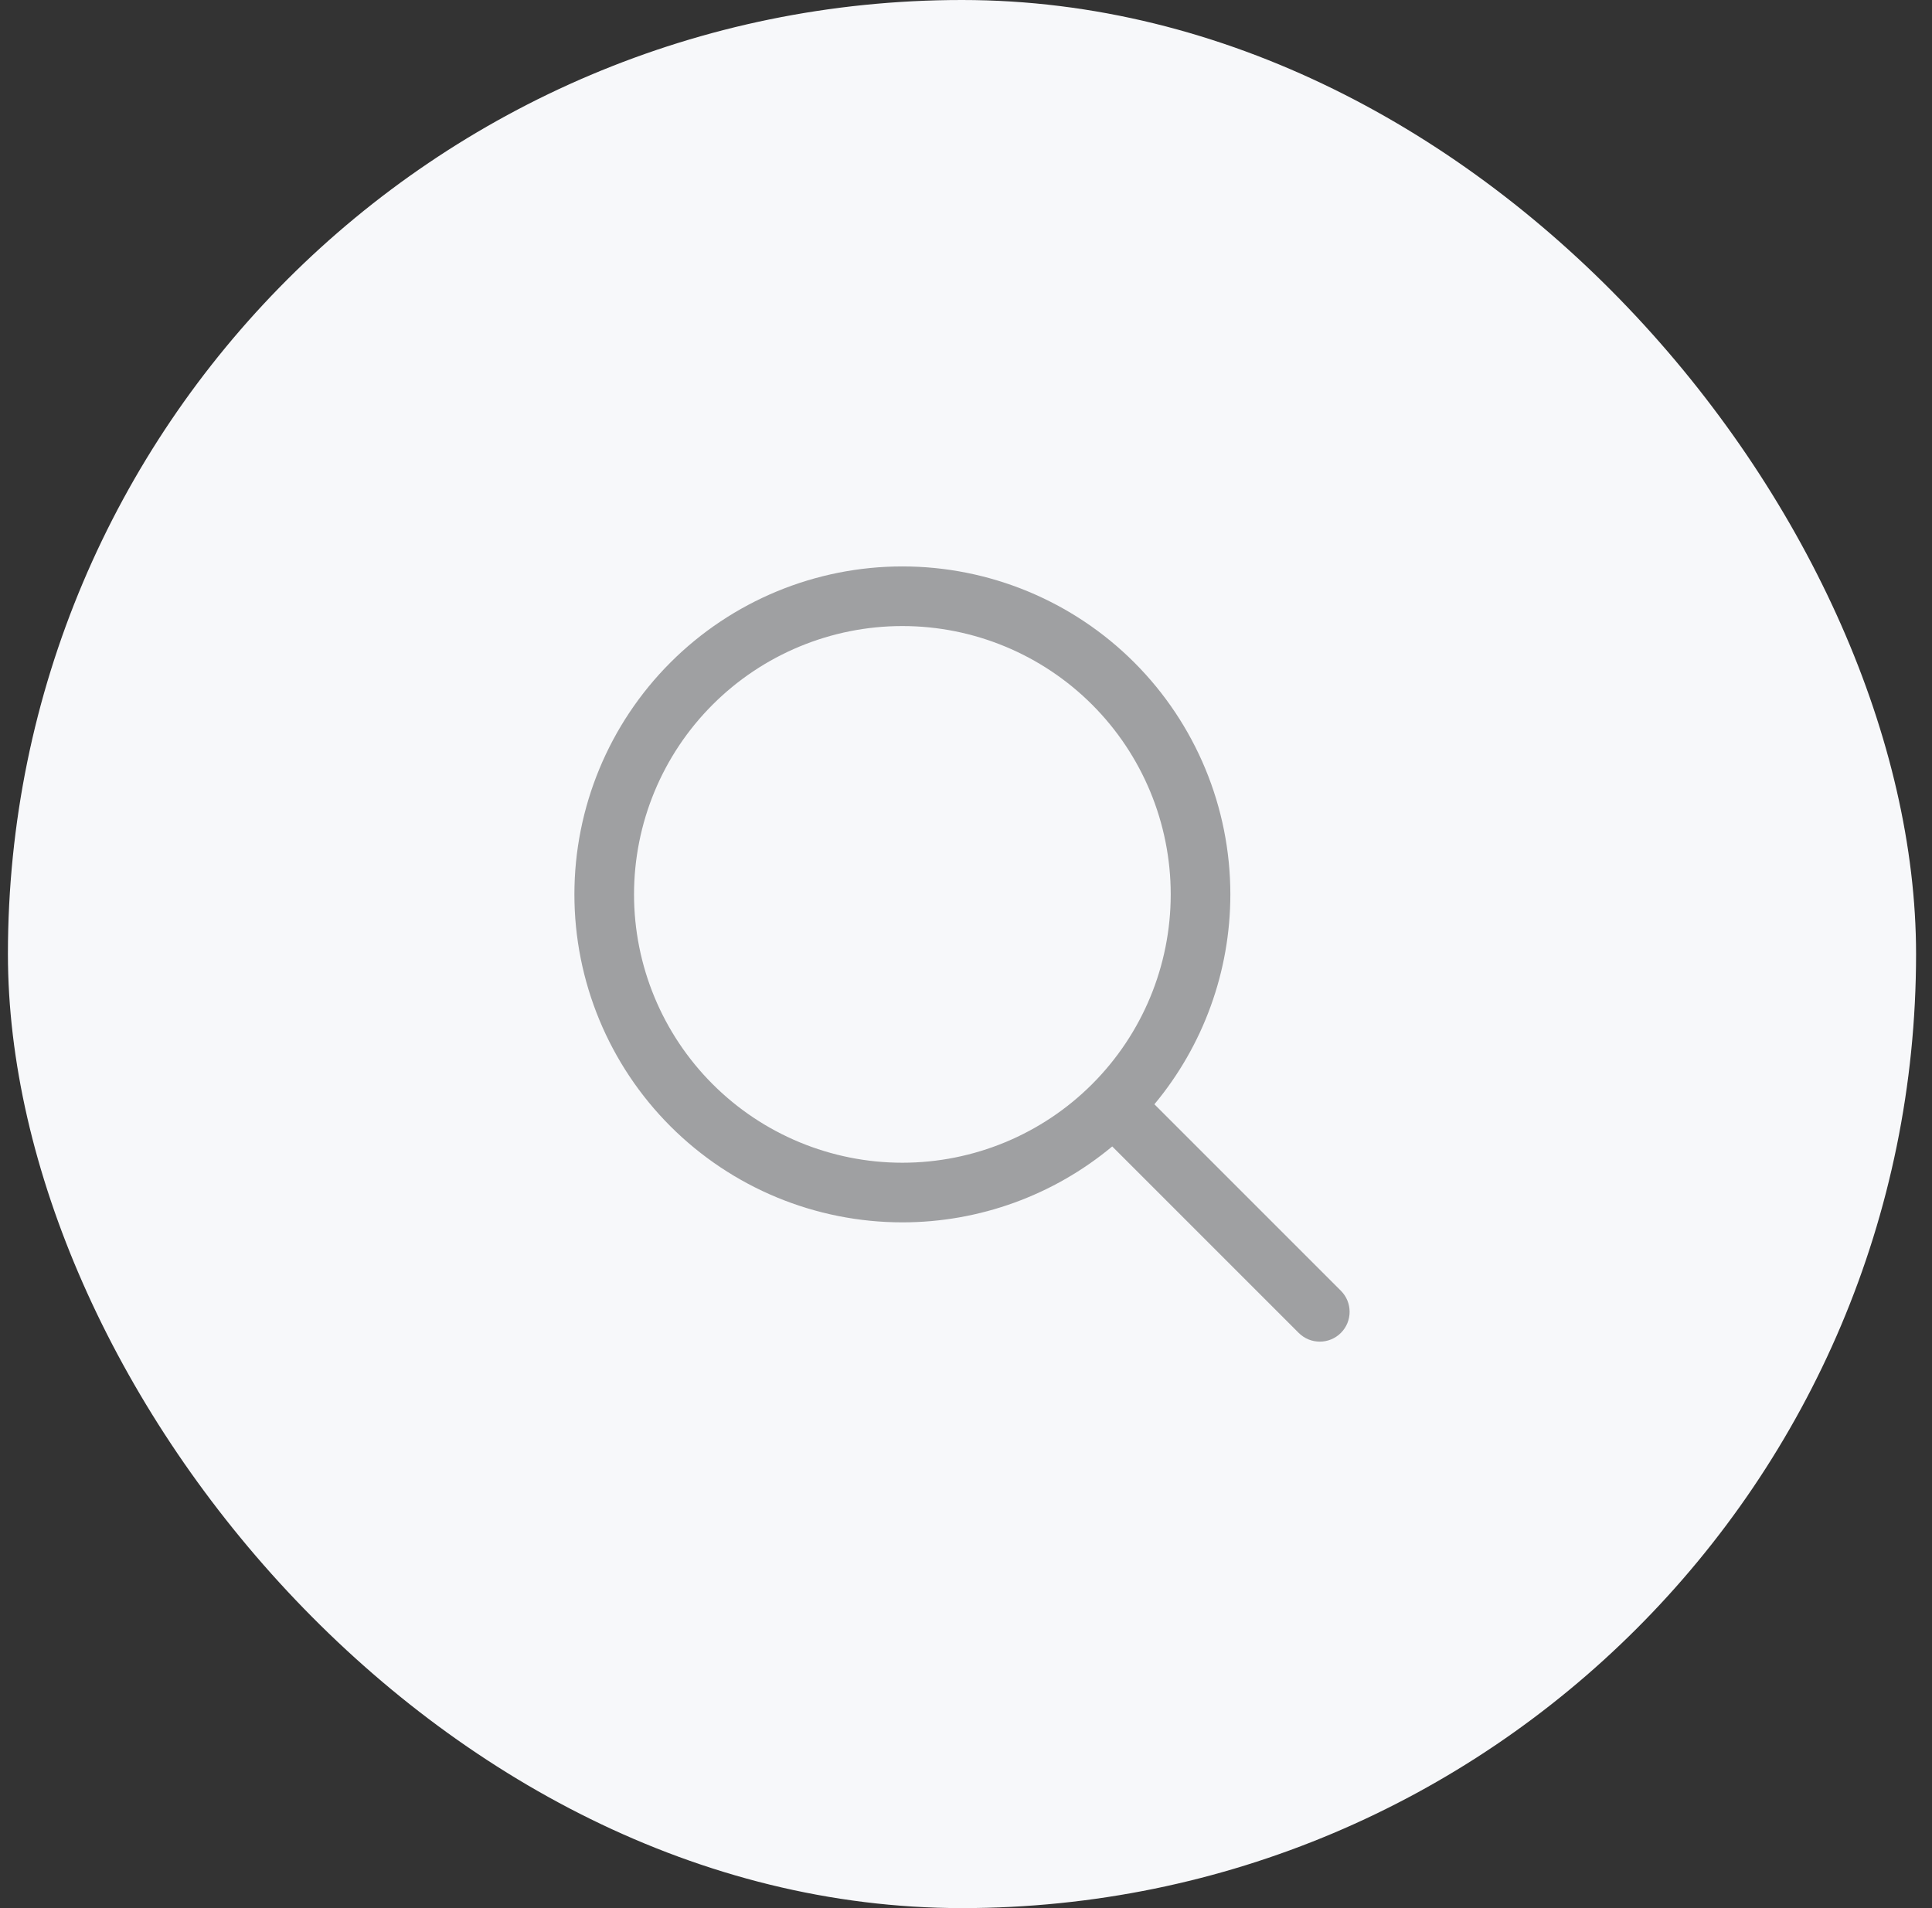 <svg width="81" height="80" viewBox="0 0 81 80" fill="none" xmlns="http://www.w3.org/2000/svg">
<rect x="0" y="0" width="81" height="80" fill="#333333" stroke="none"/>
<rect x="0.332" width="80" height="80" rx="40" fill="#F7F8FA"/>
<path fill-rule="evenodd" clip-rule="evenodd" d="M28.109 27.776C30.688 25.197 34.186 23.748 37.833 23.748C41.479 23.748 44.977 25.197 47.556 27.776C50.134 30.355 51.583 33.852 51.583 37.499C51.583 40.727 50.448 43.838 48.399 46.298L56.217 54.116C56.705 54.604 56.705 55.396 56.217 55.884C55.729 56.372 54.938 56.372 54.449 55.884L46.631 48.066C44.171 50.115 41.06 51.249 37.833 51.249C34.186 51.249 30.688 49.801 28.109 47.222C25.531 44.643 24.082 41.146 24.082 37.499C24.082 33.852 25.531 30.355 28.109 27.776ZM37.833 26.248C34.849 26.248 31.987 27.434 29.877 29.544C27.767 31.654 26.582 34.515 26.582 37.499C26.582 40.483 27.767 43.344 29.877 45.454C31.987 47.564 34.849 48.749 37.833 48.749C40.816 48.749 43.678 47.564 45.788 45.454C47.898 43.344 49.083 40.483 49.083 37.499C49.083 34.515 47.898 31.654 45.788 29.544C43.678 27.434 40.816 26.248 37.833 26.248Z" fill="#9FA0A2"/>
</svg>

